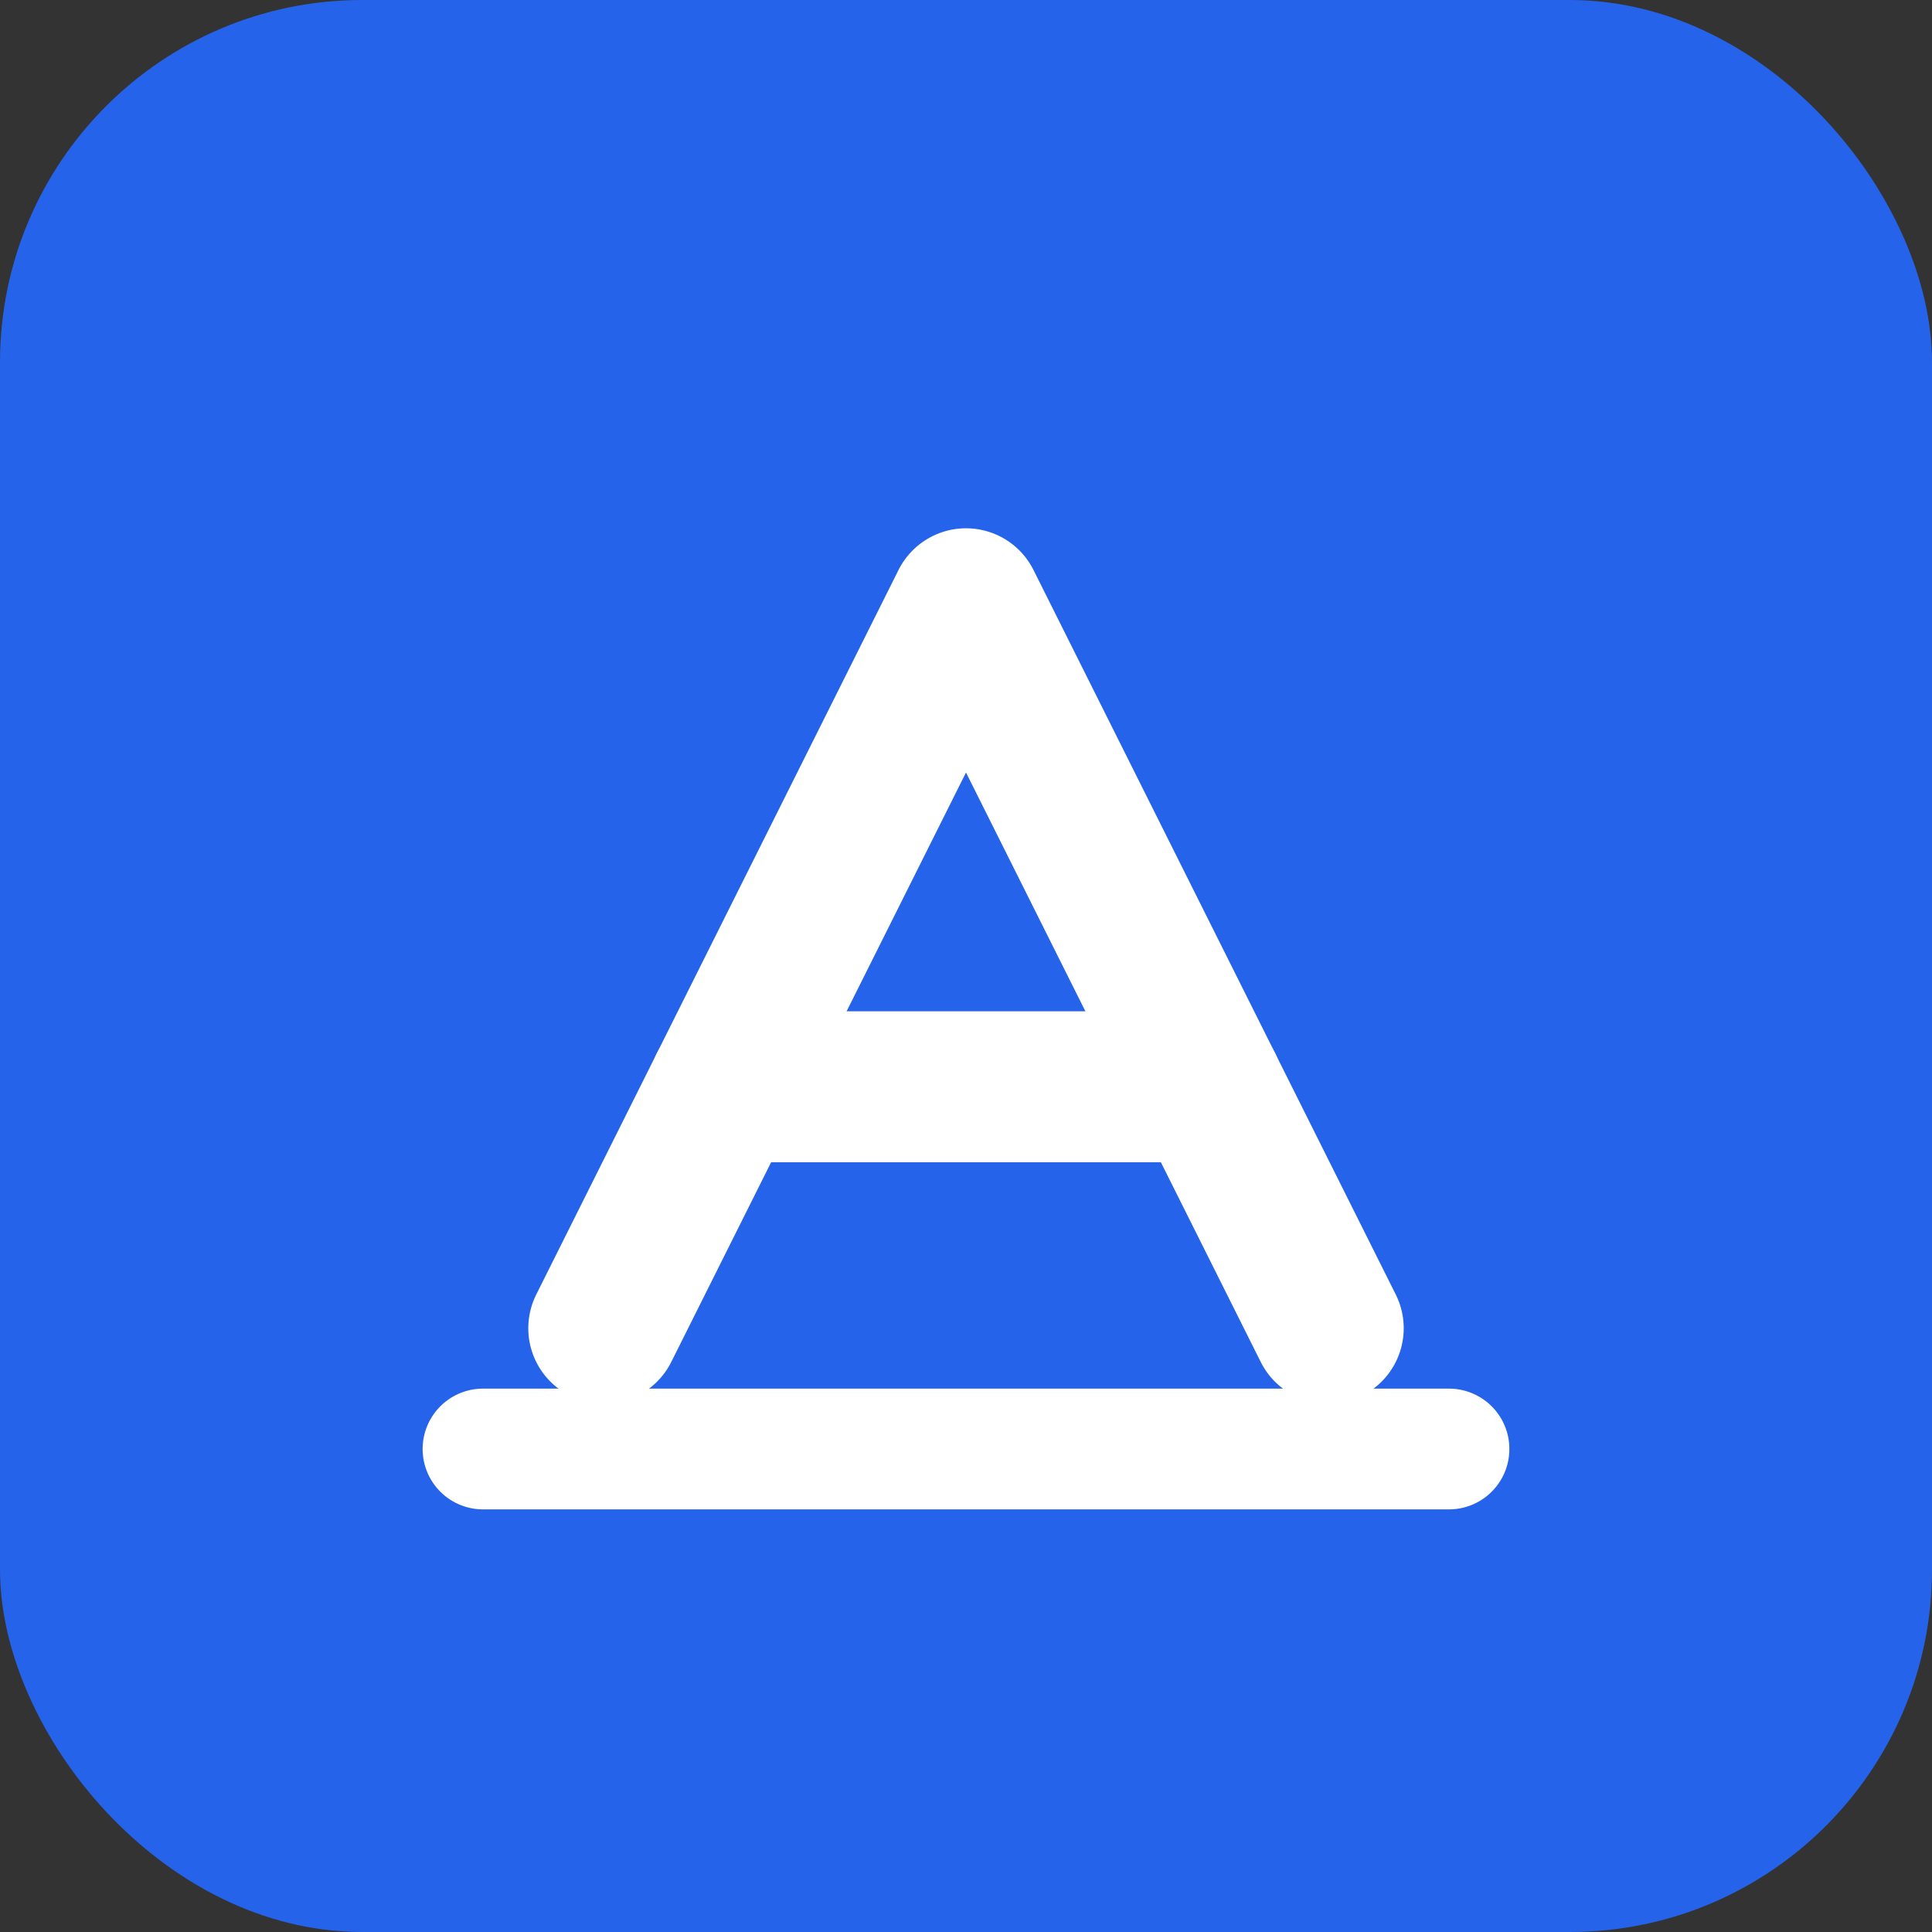 
<svg xmlns="http://www.w3.org/2000/svg" width="32" height="32" viewBox="0 0 32 32" fill="none">
  <rect x="0" y="0" width="32" height="32" fill="#333333" stroke="none"/>
  <rect width="32" height="32" rx="6" fill="#2563EB"/>
  <path d="M10 22L16 10L22 22" stroke="white" stroke-width="2.5" stroke-linecap="round" stroke-linejoin="round"/>
  <path d="M12 18H20" stroke="white" stroke-width="2.5" stroke-linecap="round"/>
  <path d="M8 24H24" stroke="white" stroke-width="2" stroke-linecap="round"/>
</svg>
